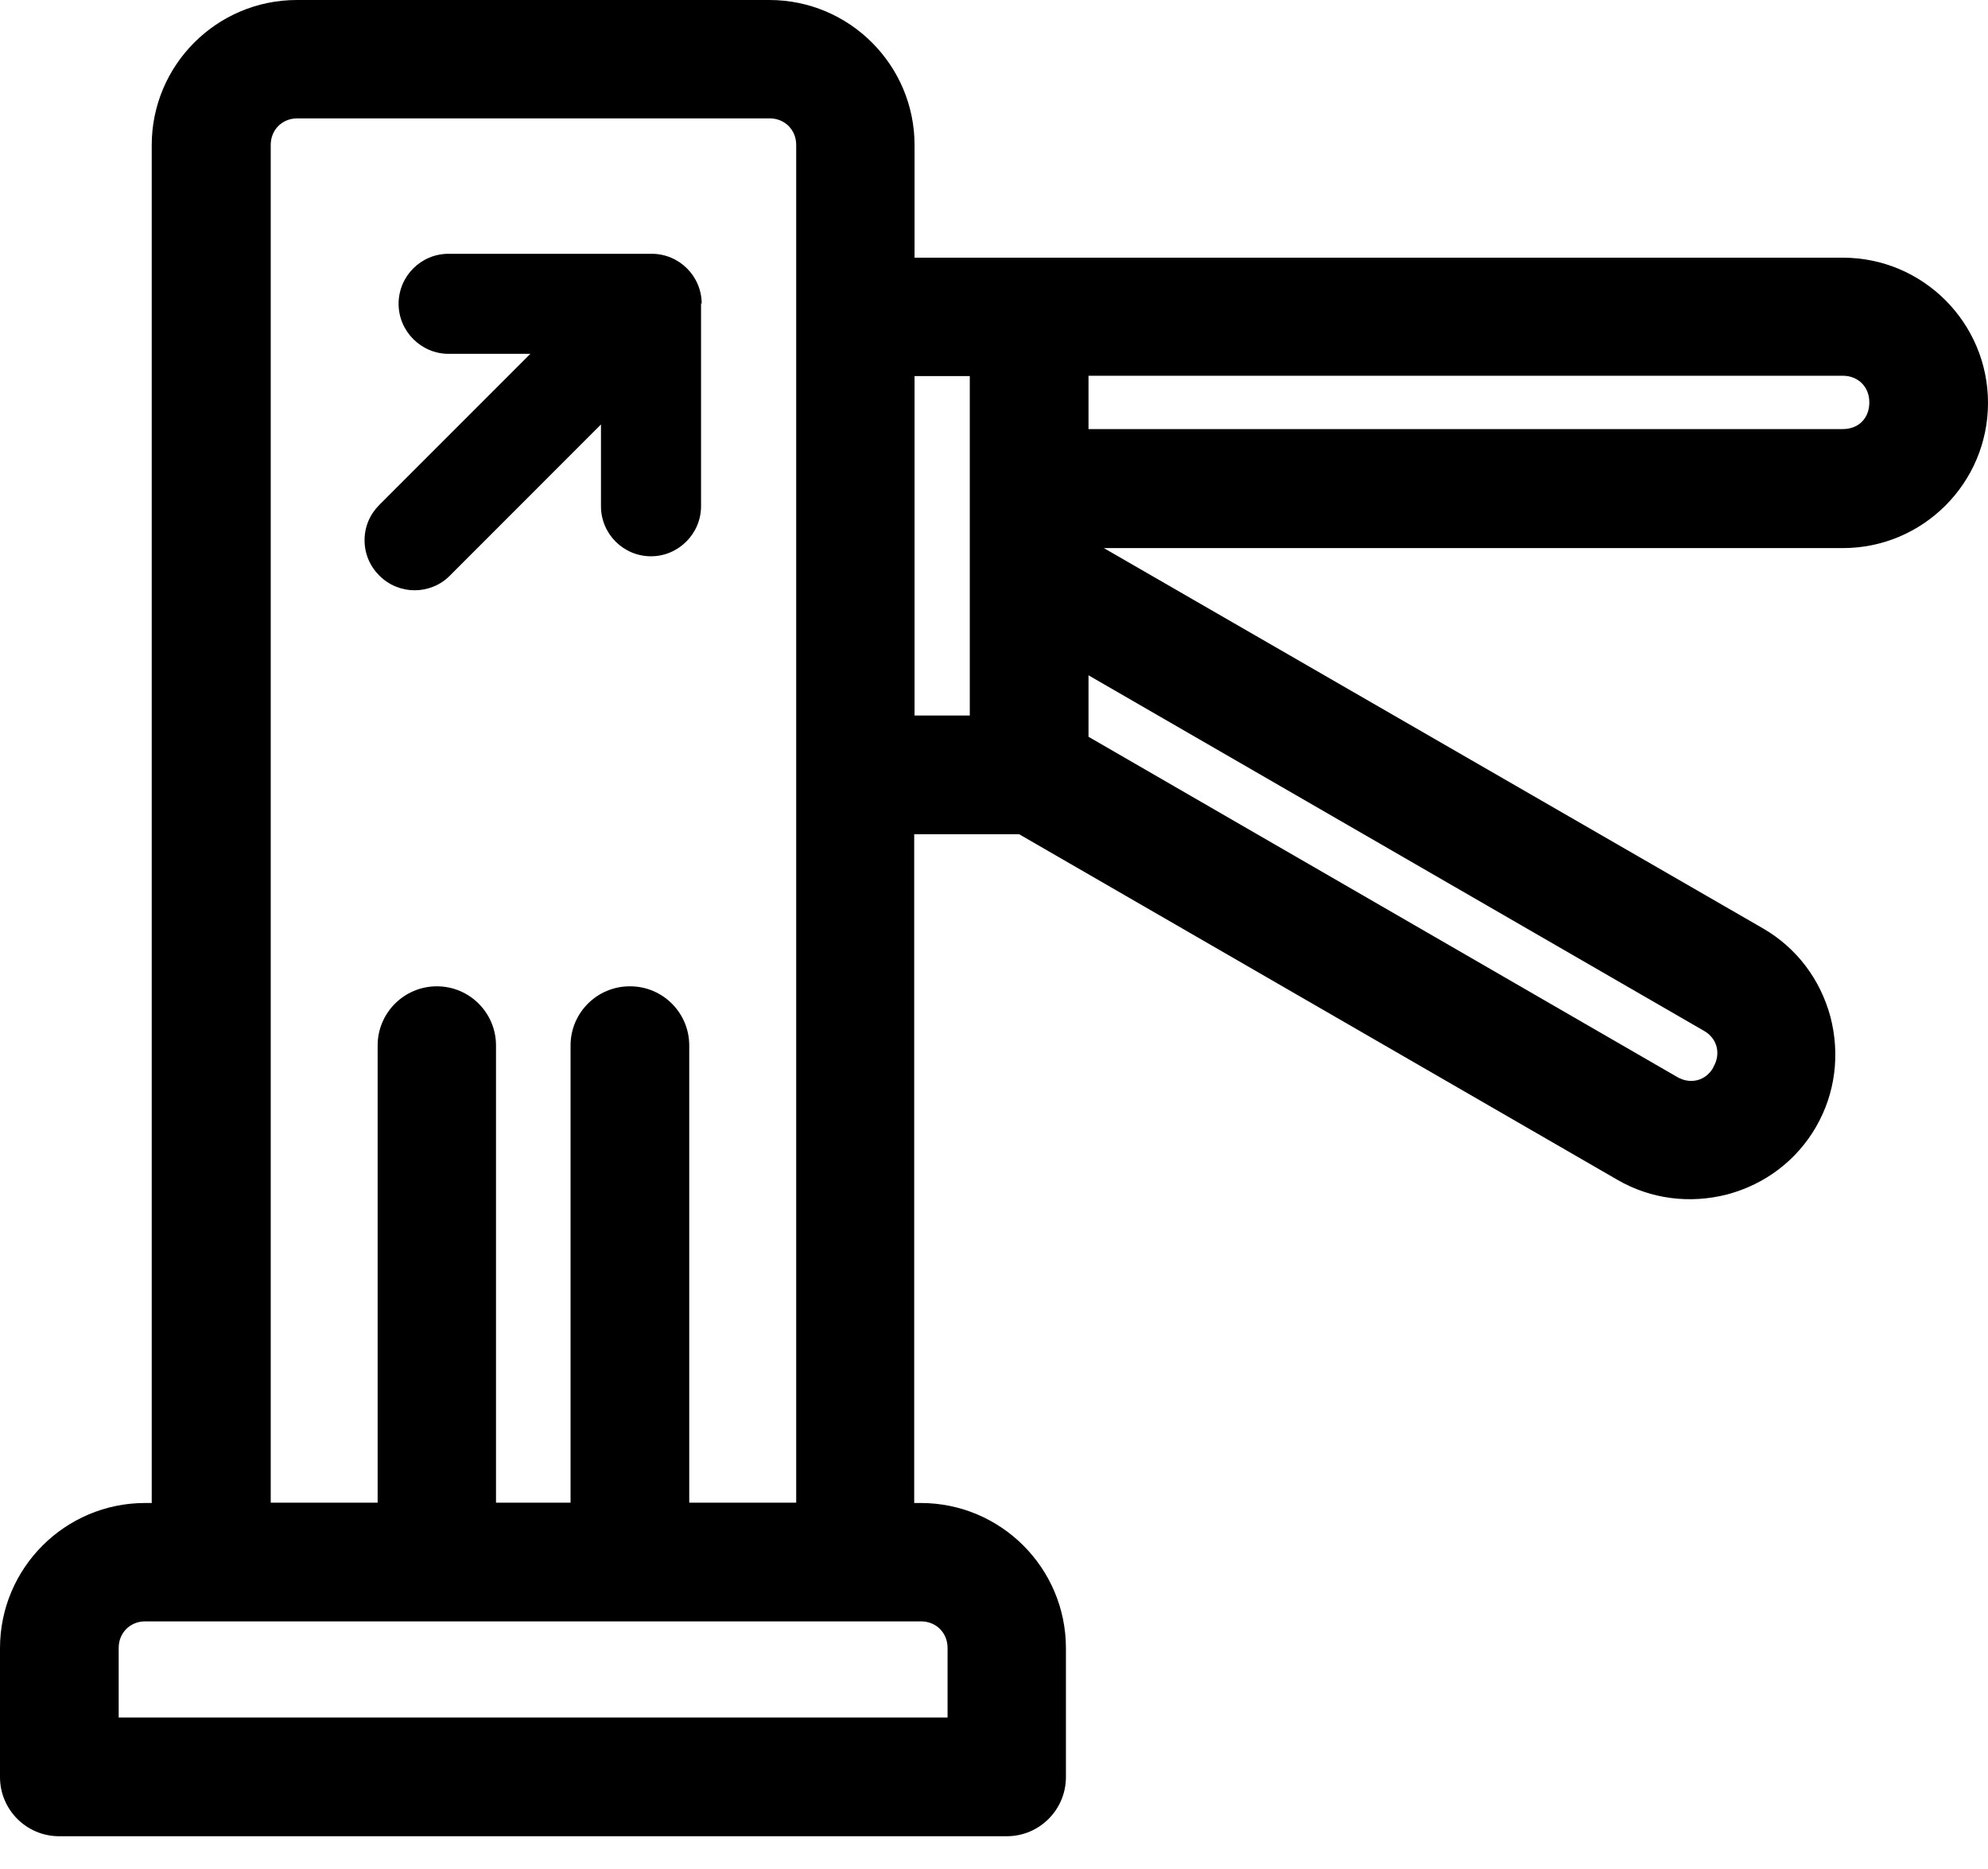 <svg width="50" height="47" viewBox="0 0 50 47" fill="none" xmlns="http://www.w3.org/2000/svg">
<path d="M46.349 6.48H23.002V3.651C23.002 1.637 21.365 0 19.35 0H7.467C5.452 0 3.816 1.637 3.816 3.651V37.796H3.651C1.637 37.796 0 39.433 0 41.447V44.688C0 45.51 0.666 46.176 1.488 46.176H25.321C26.143 46.176 26.809 45.51 26.809 44.688V41.447C26.809 39.433 25.173 37.796 23.158 37.796H22.993V20.979H25.633L40.683 29.671C41.521 30.156 42.508 30.28 43.454 30.033C44.4 29.778 45.189 29.178 45.674 28.339C46.16 27.5 46.283 26.513 46.036 25.567C45.781 24.622 45.181 23.832 44.342 23.347L27.763 13.783H46.349C48.364 13.783 50 12.146 50 10.132C50 8.117 48.364 6.48 46.349 6.48ZM43.092 26.842C43.002 27.007 42.854 27.122 42.689 27.163C42.525 27.204 42.344 27.179 42.179 27.081L27.377 18.528V16.982L42.854 25.921C43.018 26.012 43.133 26.16 43.174 26.324C43.215 26.488 43.191 26.669 43.092 26.834V26.842ZM47.015 10.123C47.015 10.518 46.743 10.79 46.349 10.79H27.377V9.449H46.349C46.735 9.449 47.015 9.729 47.015 10.115V10.123ZM24.391 9.457V17.993H23.002V9.457H24.391ZM3.66 40.773H23.166C23.544 40.773 23.832 41.061 23.832 41.439V43.191H2.985V41.439C2.985 41.061 3.273 40.773 3.651 40.773H3.66ZM15.839 24.803C15.017 24.803 14.35 25.469 14.35 26.291V37.788H12.475V26.291C12.475 25.469 11.809 24.803 10.987 24.803C10.165 24.803 9.498 25.469 9.498 26.291V37.788H6.809V3.643C6.809 3.265 7.097 2.977 7.475 2.977H19.359C19.737 2.977 20.025 3.265 20.025 3.643V37.788H17.335V26.291C17.335 25.469 16.669 24.803 15.847 24.803H15.839Z" fill="black"/>
<path d="M17.648 7.64C17.648 6.941 17.081 6.382 16.39 6.382H11.283C10.584 6.382 10.025 6.949 10.025 7.64C10.025 8.331 10.592 8.898 11.283 8.898H13.339L9.54 12.697C9.301 12.936 9.169 13.248 9.169 13.585C9.169 13.923 9.301 14.235 9.54 14.474C9.786 14.72 10.107 14.844 10.428 14.844C10.748 14.844 11.077 14.72 11.316 14.474L15.115 10.674V12.73C15.115 13.429 15.683 13.989 16.373 13.989C17.064 13.989 17.632 13.421 17.632 12.73V7.623L17.648 7.64Z" fill="black"/>
</svg>
